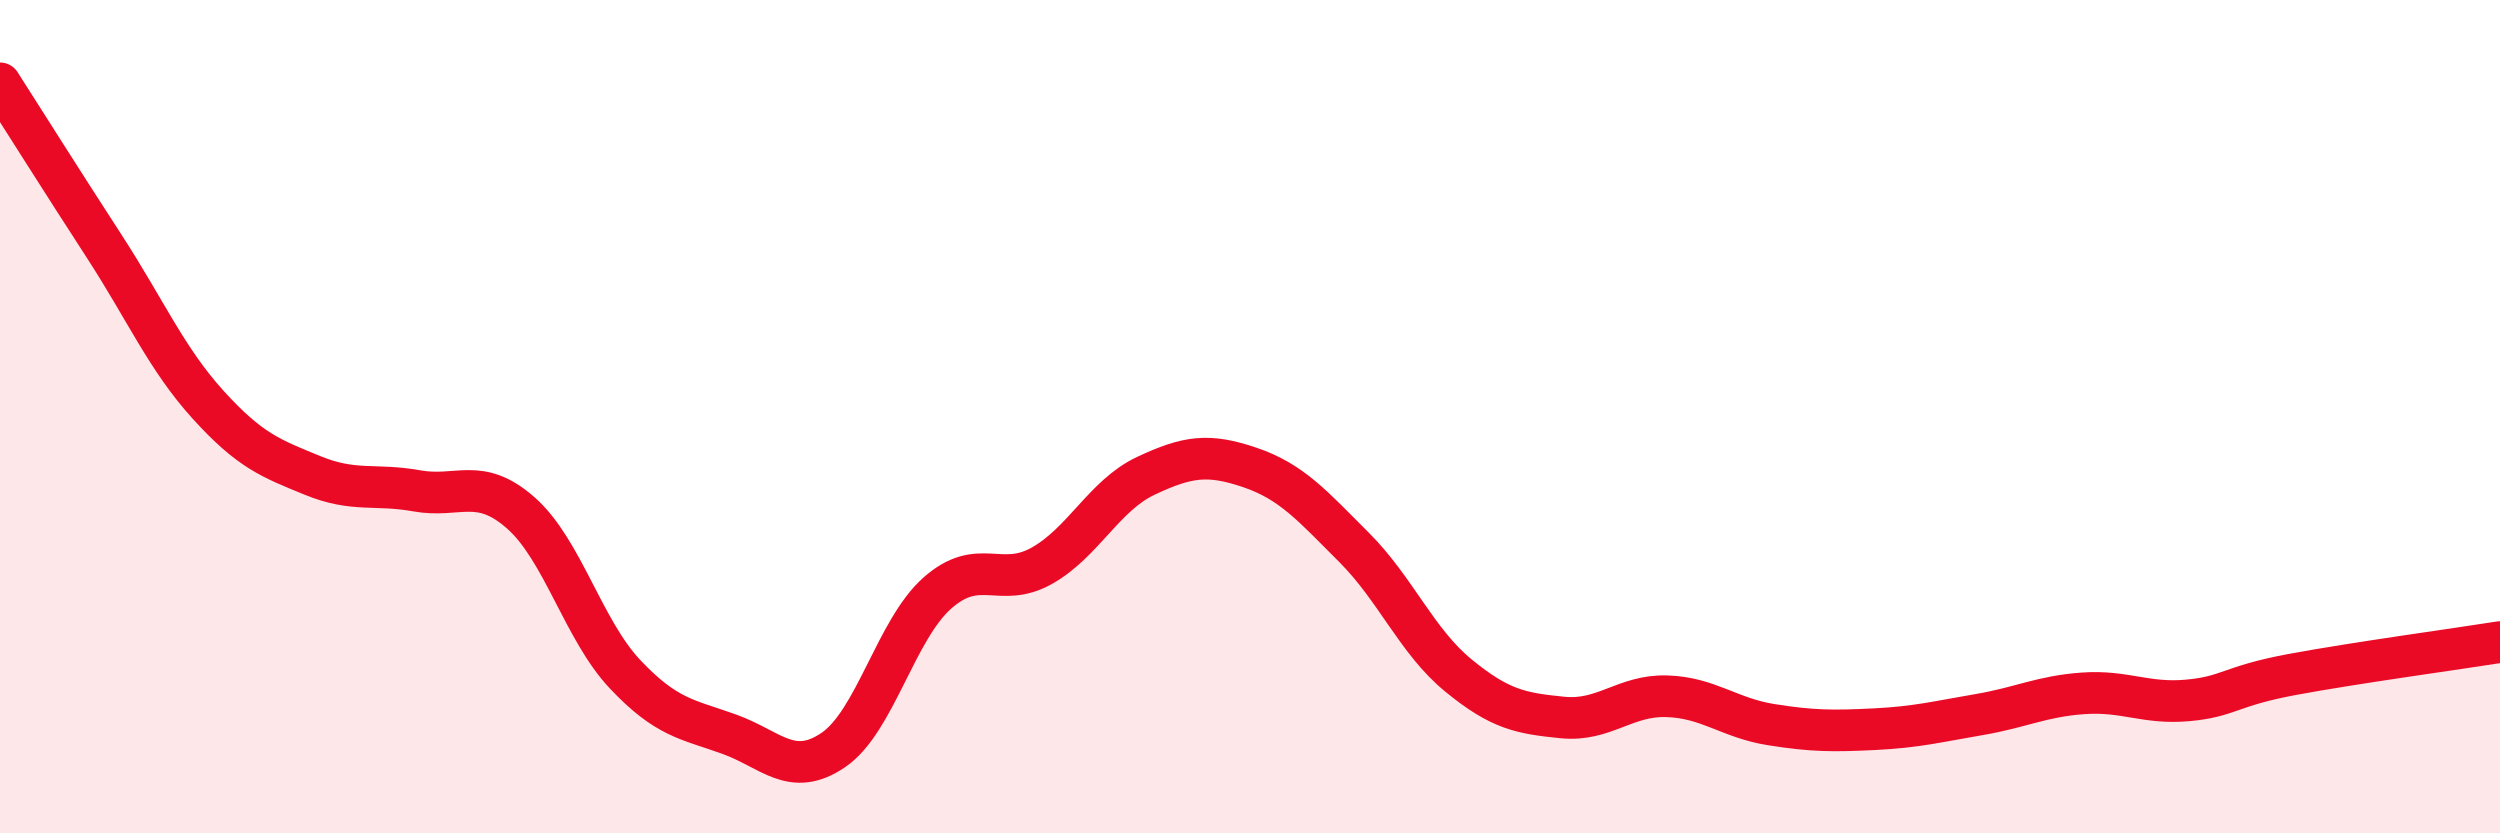 
    <svg width="60" height="20" viewBox="0 0 60 20" xmlns="http://www.w3.org/2000/svg">
      <path
        d="M 0,2 C 0.5,2.78 1.5,4.37 2.5,5.91 C 3.5,7.45 4,8.62 5,9.72 C 6,10.82 6.5,11 7.5,11.41 C 8.5,11.82 9,11.6 10,11.78 C 11,11.96 11.5,11.43 12.5,12.31 C 13.5,13.19 14,15.12 15,16.18 C 16,17.24 16.5,17.26 17.5,17.62 C 18.5,17.98 19,18.68 20,18 C 21,17.32 21.5,15.11 22.5,14.23 C 23.5,13.35 24,14.14 25,13.58 C 26,13.02 26.5,11.89 27.5,11.42 C 28.5,10.95 29,10.88 30,11.22 C 31,11.56 31.5,12.14 32.5,13.14 C 33.5,14.14 34,15.39 35,16.21 C 36,17.03 36.5,17.12 37.5,17.22 C 38.5,17.32 39,16.68 40,16.71 C 41,16.74 41.5,17.23 42.5,17.39 C 43.5,17.55 44,17.55 45,17.5 C 46,17.45 46.5,17.32 47.5,17.15 C 48.5,16.98 49,16.71 50,16.64 C 51,16.57 51.5,16.9 52.5,16.81 C 53.5,16.72 53.5,16.47 55,16.19 C 56.5,15.91 59,15.57 60,15.41L60 20L0 20Z"
        fill="#EB0A25"
        opacity="0.1"
        stroke-linecap="round"
        stroke-linejoin="round"
      />
      <path
        d="M 0,2 C 0.5,2.78 1.5,4.37 2.5,5.91 C 3.5,7.45 4,8.62 5,9.72 C 6,10.82 6.5,11 7.5,11.41 C 8.5,11.82 9,11.6 10,11.78 C 11,11.96 11.5,11.43 12.5,12.31 C 13.5,13.19 14,15.12 15,16.18 C 16,17.24 16.5,17.26 17.5,17.62 C 18.5,17.98 19,18.68 20,18 C 21,17.32 21.5,15.11 22.5,14.23 C 23.5,13.35 24,14.14 25,13.58 C 26,13.02 26.5,11.89 27.5,11.42 C 28.5,10.95 29,10.88 30,11.22 C 31,11.56 31.5,12.14 32.5,13.14 C 33.5,14.14 34,15.39 35,16.21 C 36,17.03 36.5,17.12 37.5,17.22 C 38.5,17.32 39,16.68 40,16.71 C 41,16.74 41.5,17.23 42.5,17.39 C 43.5,17.55 44,17.55 45,17.5 C 46,17.45 46.5,17.32 47.5,17.15 C 48.5,16.98 49,16.71 50,16.64 C 51,16.57 51.5,16.9 52.5,16.81 C 53.5,16.72 53.5,16.47 55,16.19 C 56.5,15.91 59,15.57 60,15.41"
        stroke="#EB0A25"
        stroke-width="1"
        fill="none"
        stroke-linecap="round"
        stroke-linejoin="round"
      />
    </svg>
  